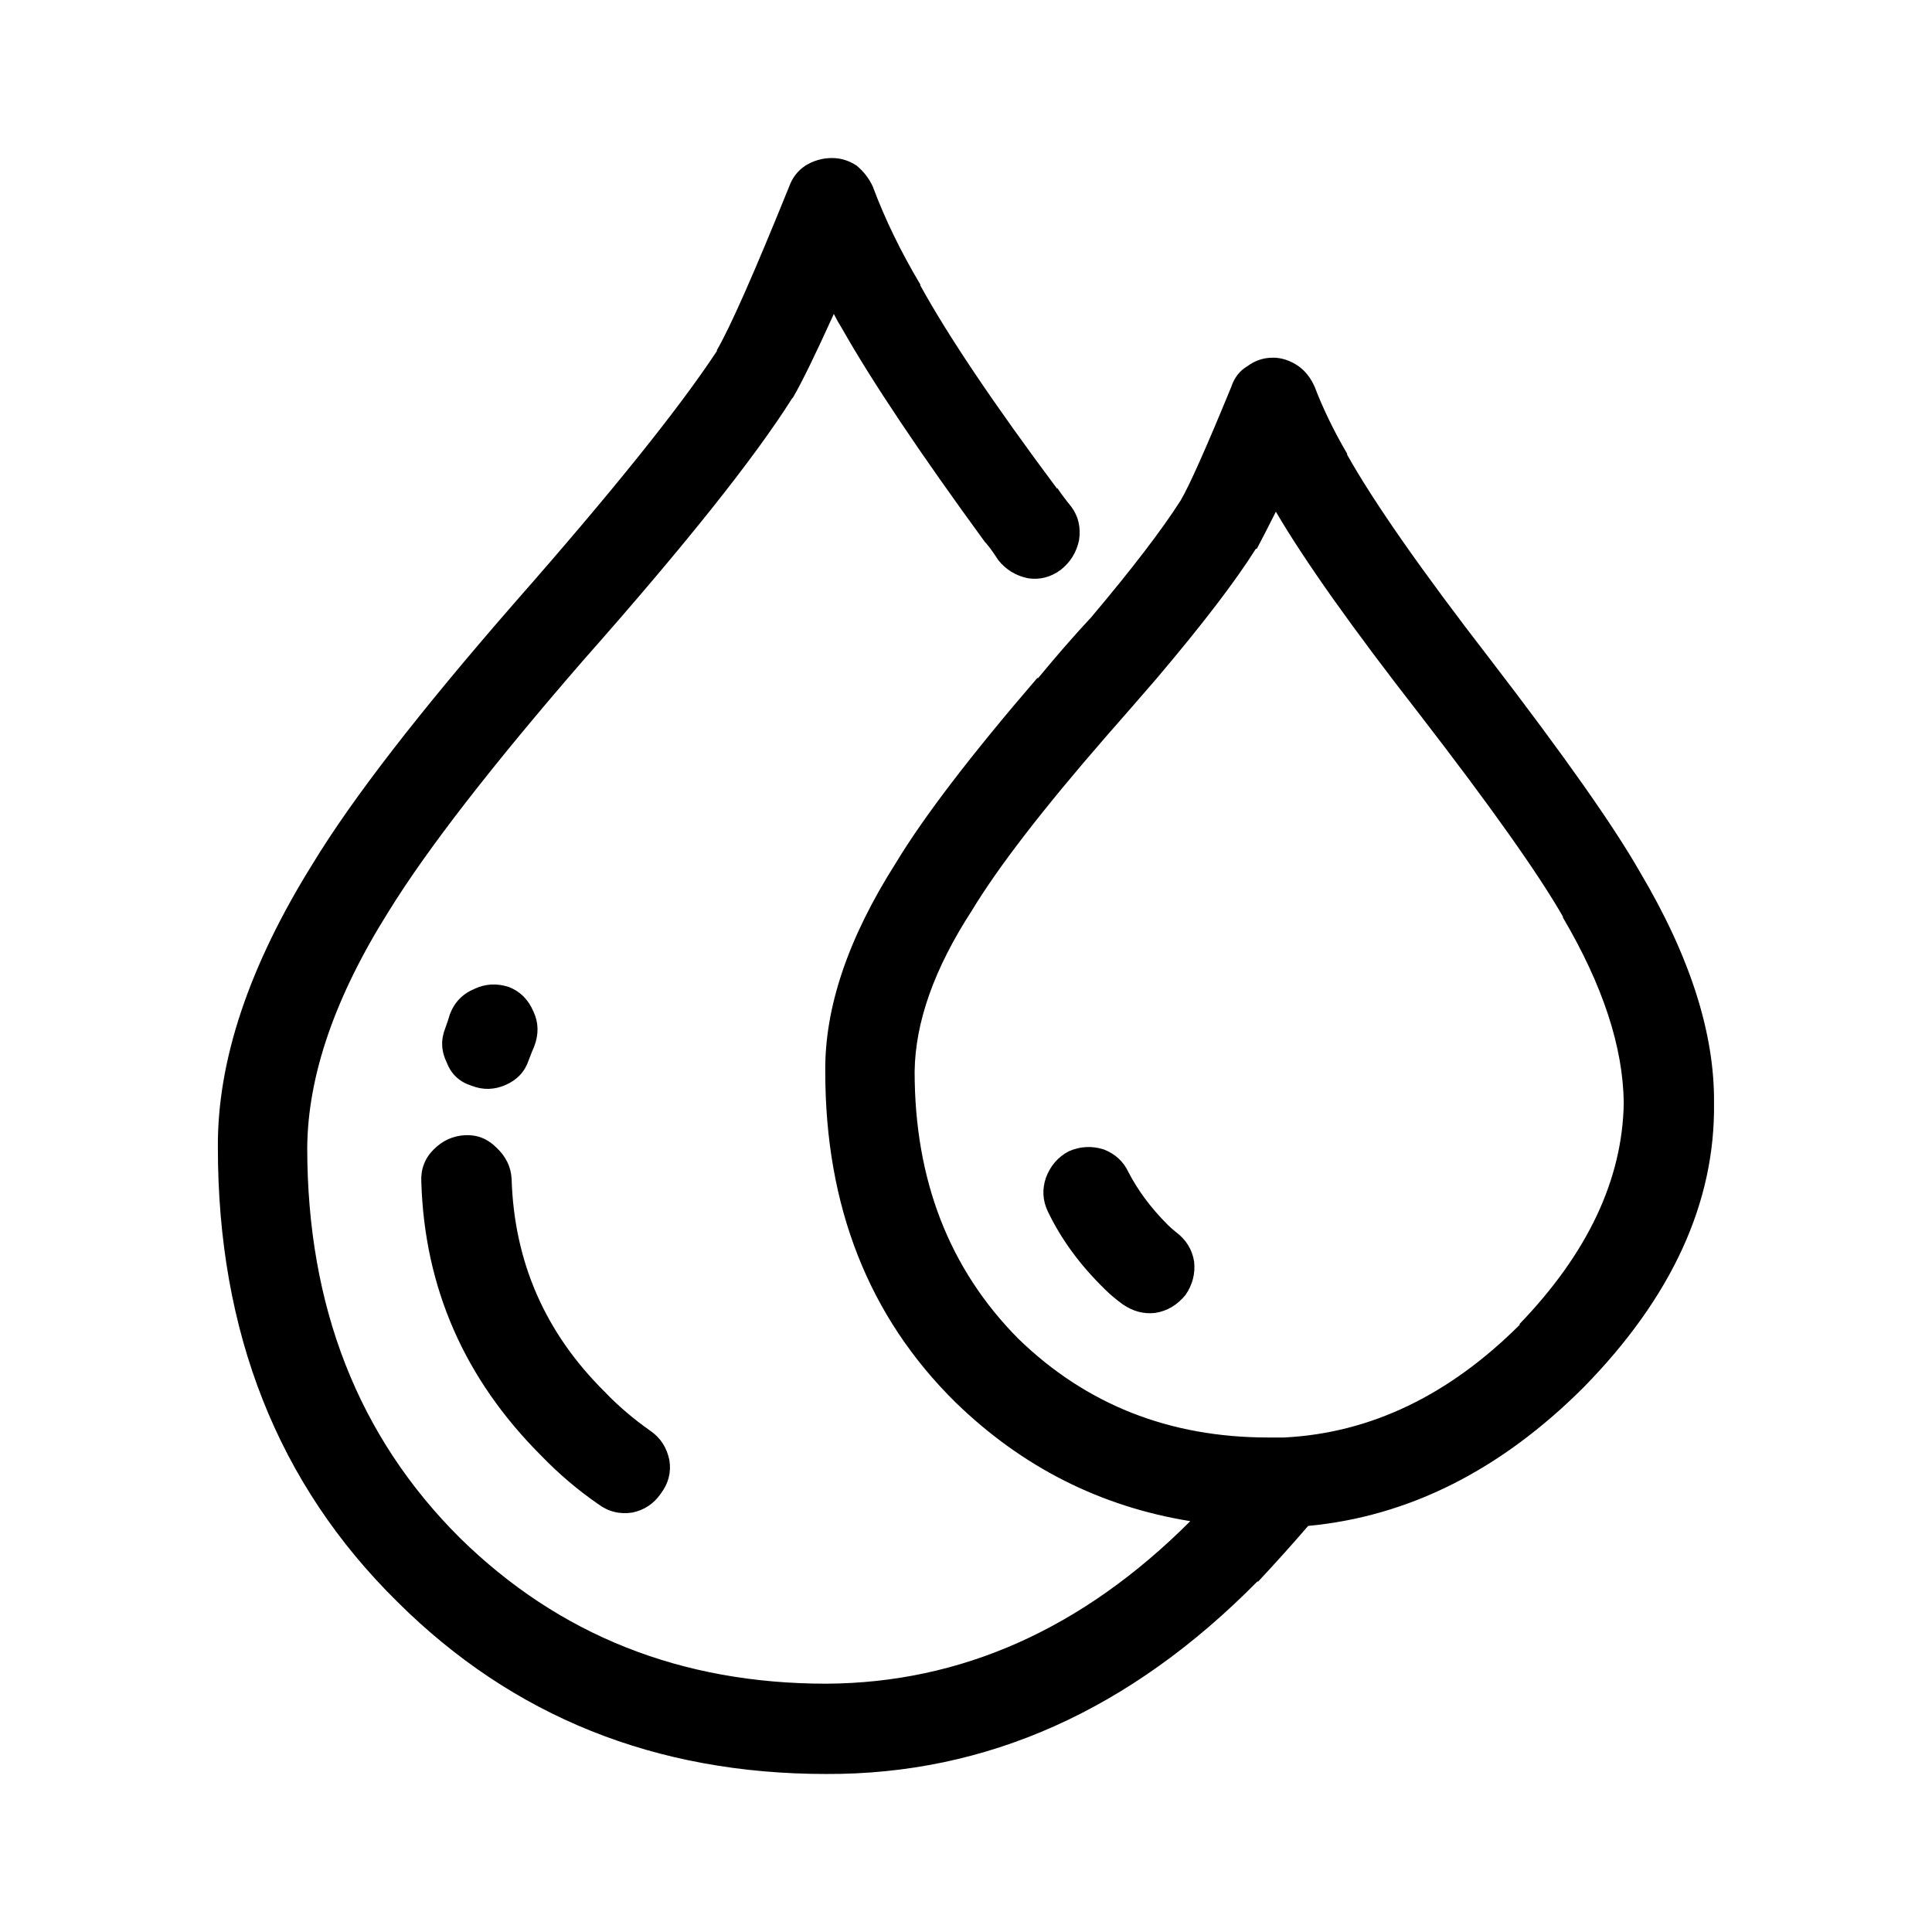 <?xml version="1.0" encoding="UTF-8"?>
<!-- Uploaded to: SVG Repo, www.svgrepo.com, Generator: SVG Repo Mixer Tools -->
<svg fill="#000000" width="800px" height="800px" version="1.1" viewBox="144 144 512 512" xmlns="http://www.w3.org/2000/svg">
 <path d="m453.65 468.77c0.504 0.504 1.18 1.094 2.016 1.762 2.688 2.019 4.281 4.625 4.789 7.812 0.336 3.188-0.418 6.129-2.269 8.816-2.184 2.688-4.871 4.281-8.059 4.781-3.027 0.344-5.879-0.414-8.566-2.262-1.844-1.348-3.445-2.684-4.785-4.035-6.551-6.375-11.59-13.262-15.117-20.652-1.344-2.856-1.508-5.797-0.5-8.816 1.172-3.188 3.188-5.539 6.043-7.055 3.023-1.34 6.129-1.508 9.32-0.504 3.019 1.18 5.207 3.188 6.547 6.051 2.519 4.871 5.965 9.484 10.328 13.855zm-166.26 60.961c-20.32-20.32-30.898-44.496-31.738-72.539-0.168-3.367 0.922-6.223 3.277-8.574 2.348-2.352 5.121-3.609 8.309-3.777 3.191-0.168 5.965 0.926 8.316 3.277 2.519 2.352 3.863 5.125 4.031 8.316 0.664 22 8.898 40.805 24.684 56.422 3.523 3.699 7.559 7.144 12.09 10.332 2.688 1.852 4.367 4.449 5.039 7.805 0.508 3.199-0.25 6.129-2.269 8.816-1.844 2.688-4.363 4.367-7.559 5.039-3.356 0.512-6.383-0.246-9.066-2.262-5.371-3.695-10.41-7.984-15.113-12.855zm-17.633-123.68c2.856-1.348 5.879-1.516 9.066-0.5 3.027 1.172 5.207 3.356 6.555 6.543 1.344 2.856 1.426 5.883 0.25 9.074-0.508 1.172-1.008 2.43-1.512 3.777-1.008 3.019-3.023 5.203-6.047 6.543-3.023 1.348-6.047 1.426-9.066 0.254-3.191-1.004-5.379-3.019-6.555-6.043-1.508-3.027-1.676-6.051-0.5-9.07 0.5-1.348 0.926-2.609 1.258-3.777 1.176-3.191 3.363-5.465 6.551-6.801zm207.32-116.63h-0.254c-5.379 8.562-14.105 19.984-26.199 34.262-4.203 4.871-8.734 10.078-13.605 15.617-16.793 19.305-28.629 34.676-35.52 46.102-9.91 15.281-14.945 29.473-15.113 42.566 0 28.715 9.152 52.309 27.457 70.789 17.969 17.465 40.055 26.195 66.246 26.195h4.035l0.258-0.004c22.84-1.172 43.664-11.168 62.469-29.973h-0.25c18.141-18.812 27.375-38.375 27.711-58.695-0.168-14.781-5.539-31.152-16.121-49.121v-0.254c-6.547-11.414-19.227-29.305-38.035-53.656-17.801-22.84-30.48-40.719-38.035-53.648-2.191 4.356-3.867 7.633-5.043 9.82zm-119.66-101.52c2.18-1.34 4.531-2.019 7.055-2.019 2.352 0 4.531 0.68 6.547 2.016 1.848 1.516 3.273 3.367 4.281 5.543 3.191 8.57 7.391 17.219 12.594 25.949v0.254c7.391 13.43 19.477 31.398 36.273 53.902v-0.246c1.008 1.504 2.269 3.188 3.777 5.039 1.852 2.519 2.519 5.453 2.016 8.816-0.668 3.188-2.262 5.785-4.781 7.805-2.691 2.016-5.625 2.773-8.816 2.273-3.191-0.68-5.797-2.273-7.809-4.793-1.18-1.852-2.266-3.356-3.273-4.535l-0.254-0.246c-17.297-23.688-29.891-42.492-37.785-56.434-0.84-1.34-1.598-2.688-2.269-4.023-4.871 10.746-8.48 18.137-10.832 22.168l-0.25 0.246c-10.078 15.961-28.633 39.211-55.672 69.777-24.016 27.711-41.062 49.711-51.137 66.008-14.273 22.672-21.496 43.57-21.664 62.719 0 42.156 13.52 76.664 40.555 103.54 26.199 25.691 58.531 38.535 96.984 38.535 35.773-0.168 67.938-14.523 96.48-43.07-23.848-3.867-44.586-14.355-62.219-31.488-23.008-22.672-34.516-51.895-34.516-87.664-0.168-16.965 6.047-35.355 18.641-55.164 7.391-12.262 19.902-28.633 37.535-49.121h0.25c4.711-5.719 9.246-10.922 13.609-15.625l0.25-0.246c10.914-12.93 18.895-23.34 23.93-31.242 2.352-4.023 6.801-14.023 13.352-29.973 0.836-2.519 2.262-4.367 4.281-5.539 2.019-1.516 4.281-2.273 6.801-2.273 2.352 0 4.621 0.758 6.805 2.273 1.844 1.34 3.273 3.188 4.281 5.539 2.184 5.707 5.039 11.59 8.566 17.633v0.254c7.055 12.594 19.73 30.73 38.035 54.406 19.477 25.359 32.664 44.082 39.551 56.176 13.266 22.336 19.816 42.734 19.645 61.215 0.344 26.363-11.16 51.473-34.504 75.316-21.996 22.004-46.352 34.262-73.051 36.781-4.195 4.871-8.648 9.82-13.352 14.859v-0.246c-33.762 34.254-71.883 51.297-114.37 51.129-45.176 0-83.047-15.191-113.61-45.59-31.738-31.242-47.609-71.379-47.609-120.41-0.168-23.008 8.23-48.117 25.191-75.316 10.41-17.133 28.215-40.137 53.406-69.027 25.691-29.215 43.578-51.473 53.652-66.754v-0.246c3.527-6.055 9.91-20.5 19.145-43.336 0.84-2.352 2.269-4.191 4.285-5.539z" fill-rule="evenodd"/>
</svg>